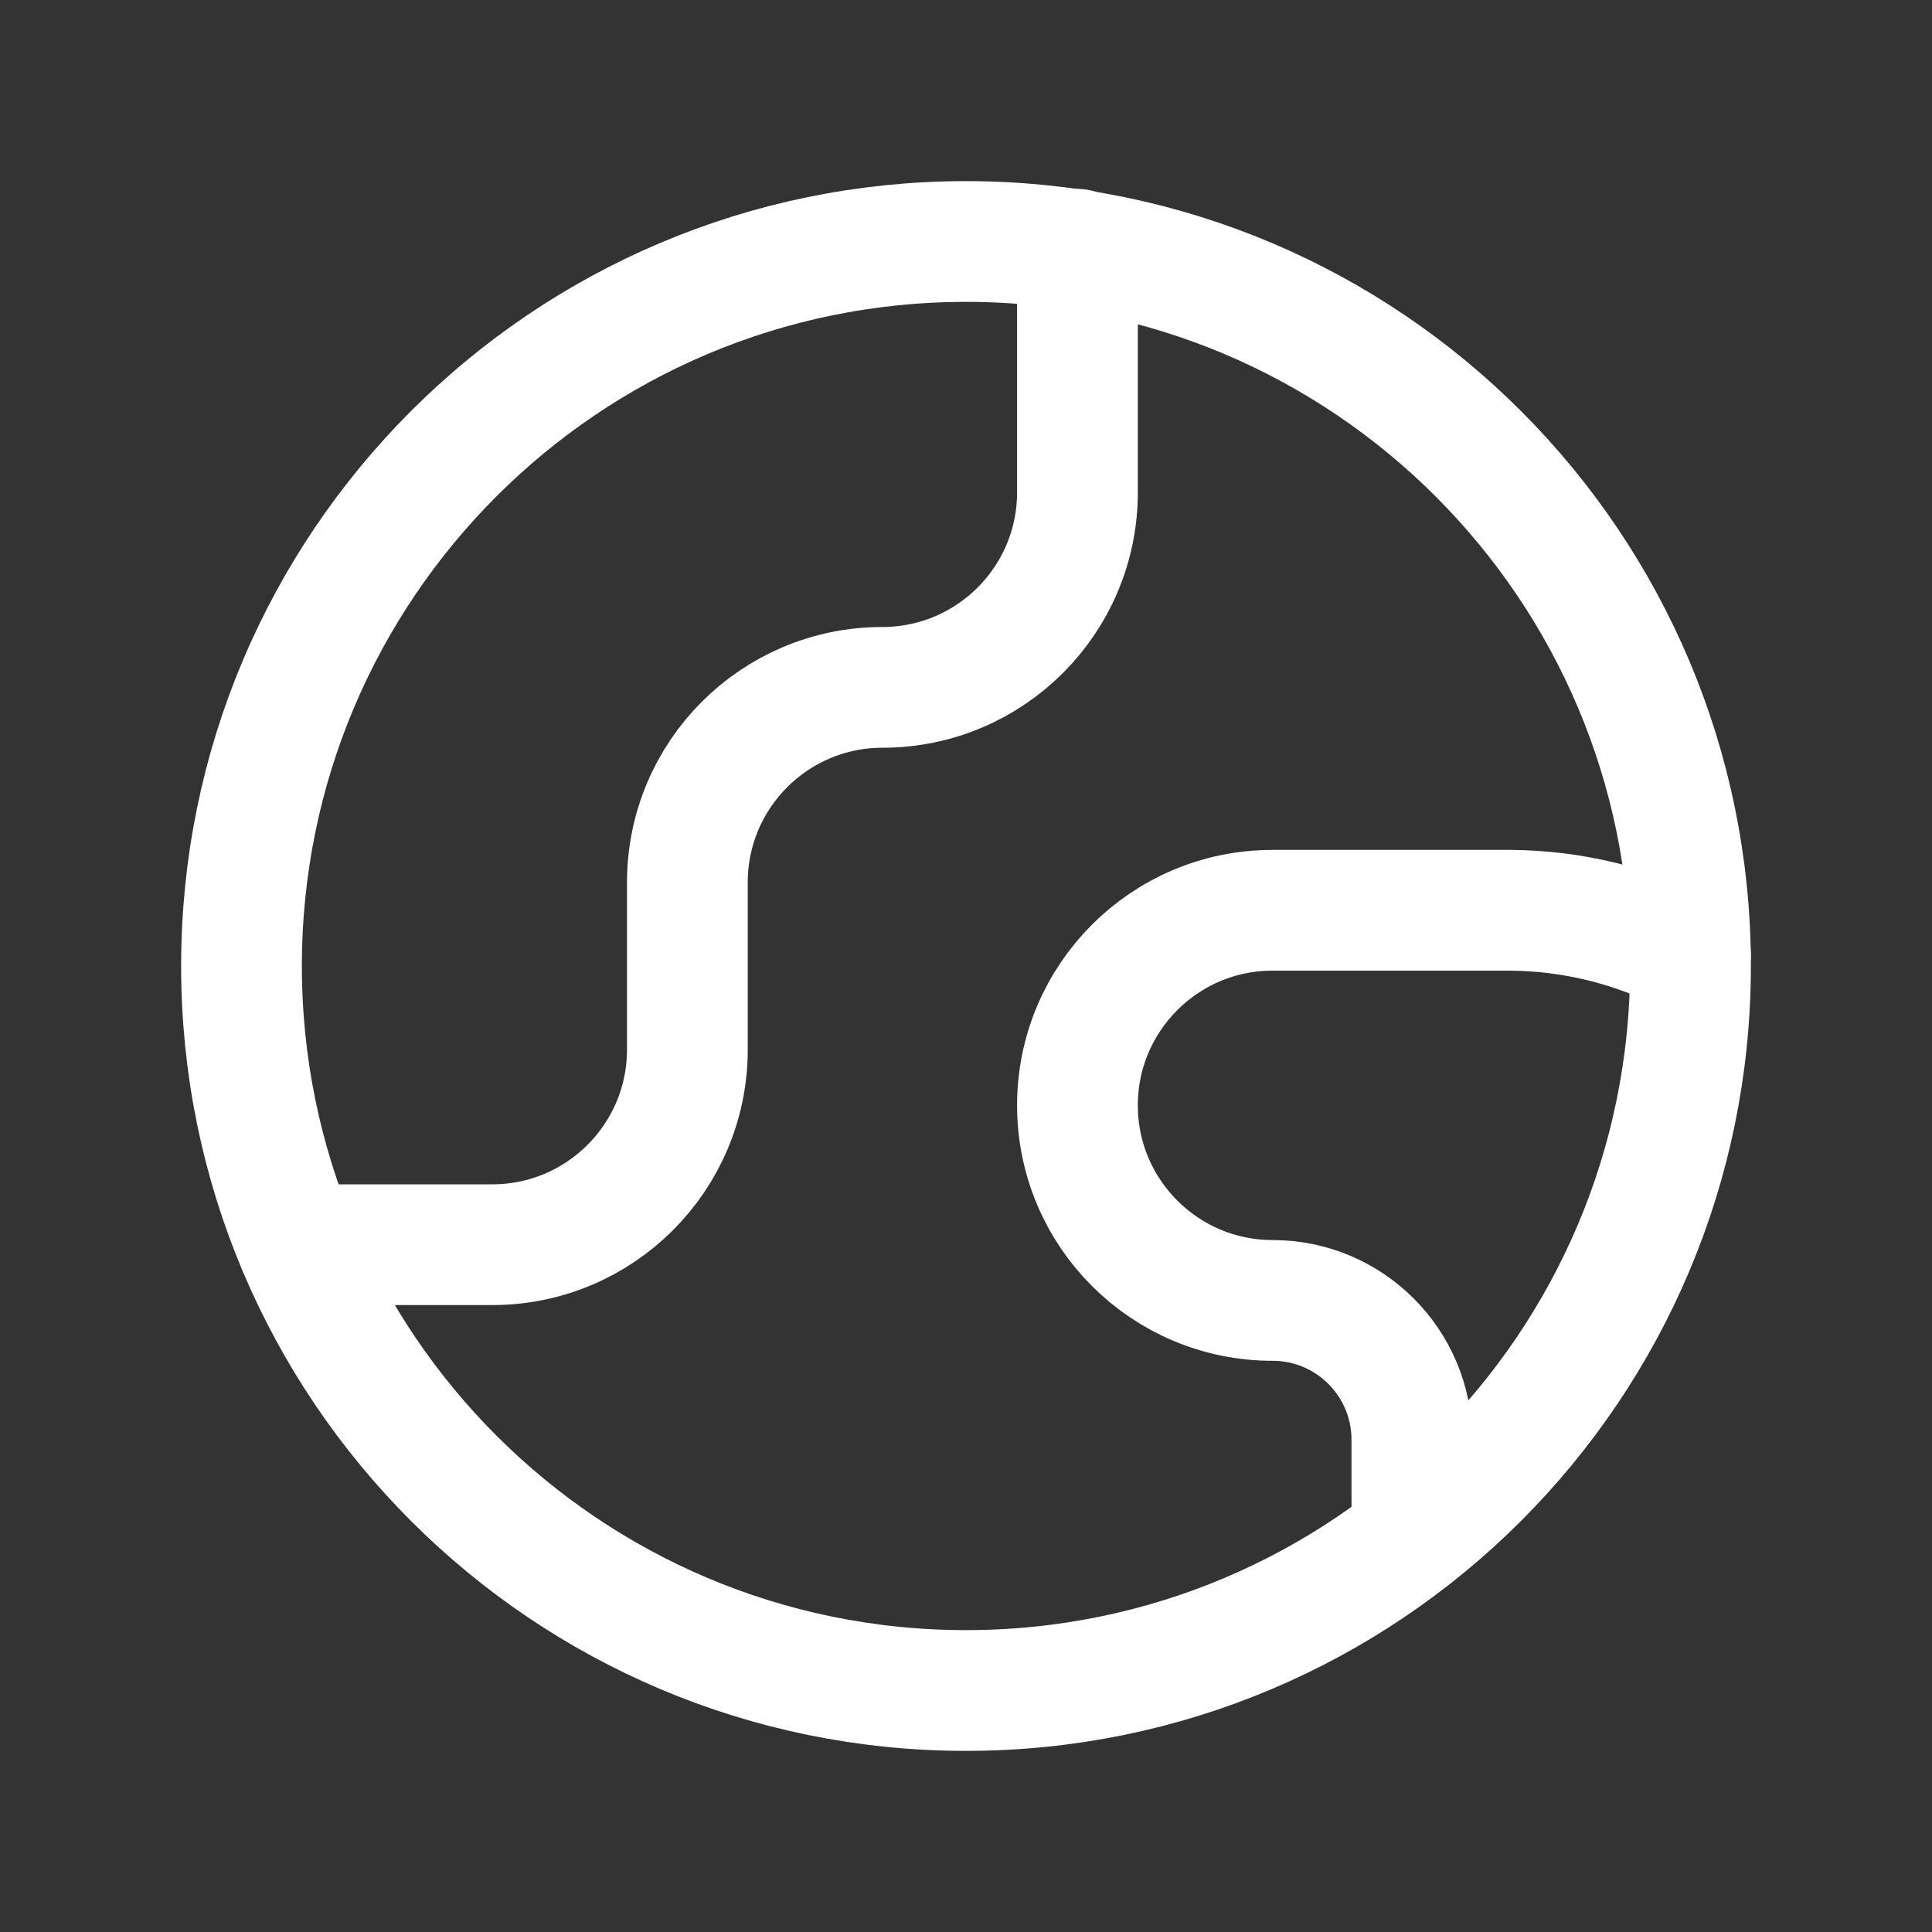 <svg width="32" height="32" viewBox="0 0 32 32" fill="none" xmlns="http://www.w3.org/2000/svg">
<rect x="0" y="0" width="32" height="32" fill="#333333" stroke="none"/>
<g clip-path="url(#clip0_6096_8933)">
<path d="M16 28C22.627 28 28 22.627 28 16C28 9.373 22.627 4 16 4C9.373 4 4 9.373 4 16C4 22.627 9.373 28 16 28Z" stroke="white" stroke-width="2" stroke-linecap="round" stroke-linejoin="round"/>
<path d="M4.923 20.616H8.154C9.938 20.616 11.385 19.169 11.385 17.385V14.616C11.385 12.831 12.831 11.385 14.615 11.385C16.4 11.385 17.846 9.938 17.846 8.154V4.129" stroke="white" stroke-width="2" stroke-linecap="round" stroke-linejoin="round"/>
<path d="M28 15.816C27.076 15.336 26.051 15.083 25.009 15.077H21.077C19.293 15.077 17.846 16.524 17.846 18.308C17.846 20.092 19.293 21.539 21.077 21.539C22.352 21.539 23.385 22.572 23.385 23.846V25.453" stroke="white" stroke-width="2" stroke-linecap="round" stroke-linejoin="round"/>
</g>
<defs>
<clipPath id="clip0_6096_8933">
<rect width="32" height="32" fill="white"/>
</clipPath>
</defs>
</svg>
